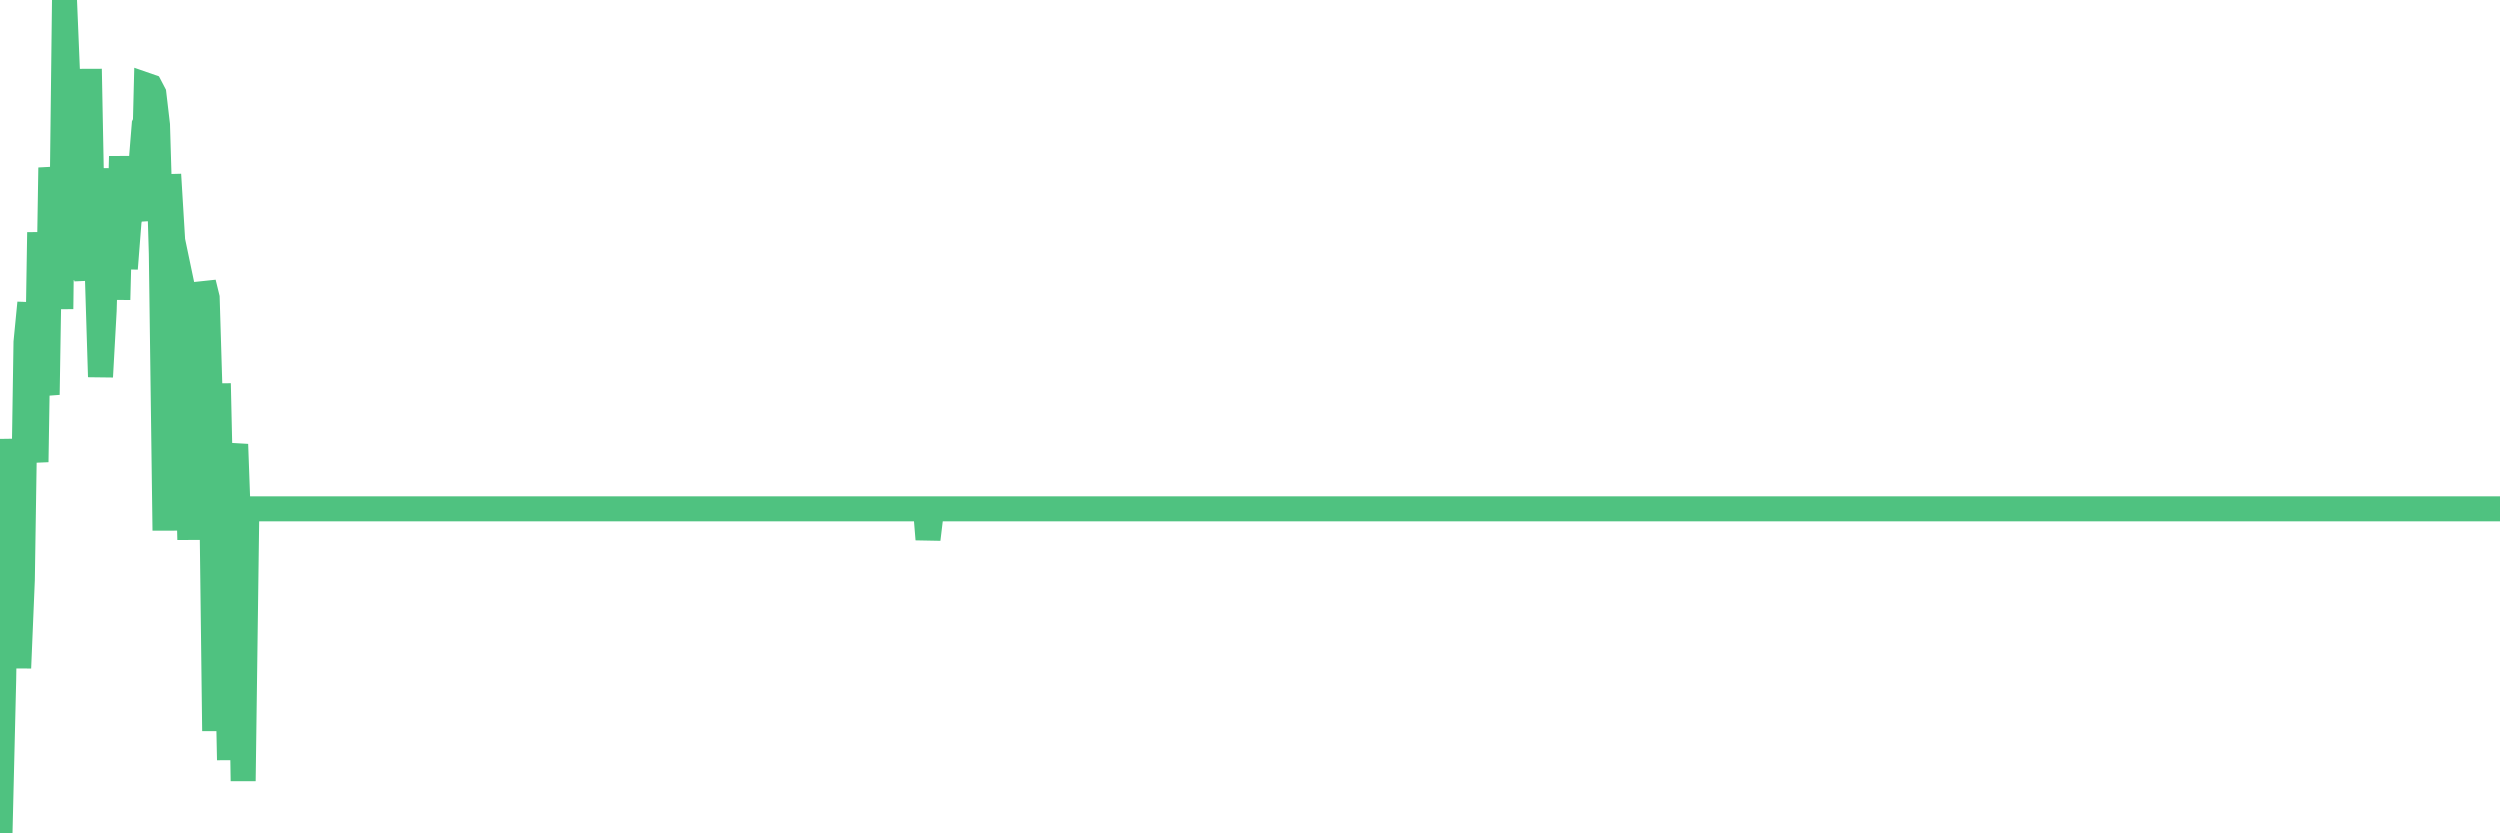 <?xml version="1.0"?><svg width="150px" height="50px" xmlns="http://www.w3.org/2000/svg" xmlns:xlink="http://www.w3.org/1999/xlink"> <polyline fill="none" stroke="#4fc280" stroke-width="1.5px" stroke-linecap="round" stroke-miterlimit="5" points="0.00,50.00 0.22,40.84 0.45,26.35 0.67,31.19 0.89,32.91 1.12,40.08 1.34,34.80 1.56,20.53 1.79,18.17 1.94,25.50 2.16,27.72 2.38,13.94 2.61,22.34 2.83,23.68 3.05,10.06 3.28,11.96 3.50,10.37 3.65,18.54 3.87,0.00 4.09,5.32 4.32,9.47 4.54,16.77 4.76,14.41 4.99,14.55 5.21,16.81 5.36,4.14 5.58,15.61 5.81,15.50 6.03,22.61 6.25,18.64 6.48,10.62 6.70,17.75 6.92,10.11 7.07,17.98 7.29,9.38 7.52,16.12 7.74,13.30 7.96,12.08 8.19,13.21 8.41,10.49 8.63,11.06 8.78,5.11 9.01,5.19 9.23,5.61 9.45,7.49 9.68,15.22 9.90,31.83 10.12,10.47 10.35,14.26 10.50,16.83 10.72,16.15 10.94,17.20 11.16,23.15 11.39,32.38 11.61,22.55 11.83,17.62 12.06,22.36 12.21,16.96 12.43,17.86 12.65,25.13 12.88,43.86 13.10,23.01 13.32,32.75 13.55,34.59 13.77,45.60 13.92,28.09 14.14,26.66 14.37,32.99 14.59,46.86 14.81,30.53 15.04,30.53 15.26,30.53 15.48,30.53 15.63,30.53 15.85,30.53 16.08,30.53 16.30,30.53 16.52,30.53 16.75,30.53 16.97,30.53 17.19,30.53 17.42,30.53 17.57,30.53 17.79,30.53 18.01,30.53 18.24,30.53 18.46,30.53 18.68,30.53 18.91,30.53 19.13,30.53 19.28,30.53 19.50,30.53 19.72,30.53 19.95,30.53 20.17,30.53 20.39,30.53 20.62,30.53 20.84,30.53 20.99,30.53 21.21,30.53 21.44,30.53 21.66,30.53 21.88,30.53 22.11,30.53 22.33,30.53 22.55,30.53 22.70,30.53 22.93,30.53 23.15,30.53 23.37,30.53 23.60,30.53 23.82,30.53 24.04,30.53 24.27,30.53 24.41,30.53 24.64,30.53 24.86,30.53 25.08,30.53 25.31,30.53 25.53,30.53 25.75,30.53 25.98,30.53 26.13,30.53 26.35,30.53 26.57,30.53 26.80,30.53 27.02,30.53 27.24,30.53 27.47,30.53 27.69,30.53 27.84,30.53 28.06,30.53 28.28,30.53 28.51,30.53 28.73,30.53 28.95,30.53 29.18,30.53 29.40,30.53 29.55,30.53 29.77,30.53 30.00,30.53 30.22,30.53 30.44,30.53 30.67,30.53 30.89,30.53 31.11,30.53 31.26,30.53 31.49,30.53 31.71,30.53 31.93,30.53 32.16,30.53 32.38,30.53 32.60,30.53 32.83,30.53 33.05,30.53 33.20,30.53 33.42,30.53 33.64,30.53 33.87,30.53 34.09,30.53 34.31,30.53 34.54,30.53 34.76,30.53 34.91,30.53 35.13,30.53 35.36,30.53 35.58,30.53 35.80,30.53 36.03,30.53 36.25,30.53 36.47,30.53 36.62,30.53 36.84,30.53 37.07,30.53 37.29,30.53 37.51,30.53 37.74,30.53 37.96,30.53 38.18,30.53 38.33,30.53 38.56,30.53 38.78,30.53 39.00,30.53 39.23,30.53 39.45,30.53 39.67,30.53 39.90,30.53 40.05,30.53 40.27,30.53 40.49,30.53 40.72,30.53 40.94,30.53 41.16,30.53 41.38,30.53 41.61,30.53 41.76,30.53 41.98,30.53 42.20,30.53 42.43,30.53 42.65,30.53 42.87,30.53 43.10,30.53 43.32,30.53 43.47,30.53 43.69,30.53 43.92,30.53 44.14,30.53 44.36,30.53 44.59,30.53 44.81,30.53 45.03,30.53 45.18,30.53 45.40,30.53 45.63,30.53 45.85,30.53 46.07,30.53 46.30,30.53 46.52,30.53 46.74,30.53 46.89,30.53 47.12,30.53 47.34,30.53 47.56,30.53 47.79,30.53 48.01,30.53 48.23,30.53 48.46,30.53 48.68,30.53 48.83,30.53 49.05,30.53 49.27,30.53 49.50,30.53 49.72,30.53 49.94,30.53 50.17,30.53 50.39,30.53 50.54,30.53 50.76,30.53 50.99,30.53 51.21,30.53 51.43,30.53 51.66,30.53 51.88,30.53 52.10,30.53 52.25,30.53 52.48,30.53 52.70,30.53 52.92,30.53 53.15,30.53 53.37,30.53 53.59,30.53 53.82,30.53 53.96,30.53 54.19,30.53 54.41,30.53 54.63,30.53 54.86,30.53 55.08,30.53 55.30,30.53 55.53,30.53 55.68,32.36 55.90,30.53 56.12,30.53 56.35,30.53 56.57,30.53 56.79,30.53 57.02,30.53 57.24,30.53 57.39,30.53 57.61,30.53 57.83,30.53 58.06,30.53 58.28,30.53 58.50,30.53 58.73,30.53 58.95,30.53 59.10,30.53 59.32,30.53 59.55,30.53 59.77,30.53 59.99,30.53 60.22,30.53 60.44,30.53 60.66,30.53 60.81,30.53 61.04,30.53 61.26,30.53 61.48,30.53 61.71,30.53 61.93,30.53 62.15,30.53 62.38,30.53 62.52,30.53 62.75,30.53 62.97,30.53 63.19,30.53 63.42,30.53 63.64,30.53 63.86,30.53 64.09,30.53 64.24,30.53 64.46,30.53 64.68,30.53 64.91,30.53 65.13,30.53 65.35,30.53 65.58,30.53 65.80,30.53 66.02,30.53 66.17,30.53 66.39,30.53 66.62,30.53 66.84,30.53 67.06,30.53 67.29,30.53 67.51,30.53 67.73,30.53 67.88,30.53 68.11,30.53 68.33,30.53 68.55,30.53 68.78,30.53 69.00,30.53 69.22,30.53 69.45,30.53 69.60,30.53 69.82,30.53 70.04,30.53 70.27,30.53 70.49,30.53 70.71,30.53 70.93,30.53 71.16,30.53 71.31,30.53 71.53,30.53 71.75,30.53 71.98,30.53 72.20,30.53 72.42,30.53 72.65,30.53 72.87,30.53 73.02,30.53 73.24,30.53 73.47,30.53 73.69,30.53 73.91,30.53 74.14,30.53 74.36,30.53 74.58,30.53 74.73,30.53 74.95,30.53 75.18,30.53 75.40,30.53 75.62,30.53 75.85,30.53 76.07,30.53 76.29,30.53 76.44,30.53 76.67,30.53 76.89,30.53 77.11,30.53 77.34,30.53 77.56,30.53 77.78,30.53 78.01,30.53 78.15,30.53 78.38,30.53 78.60,30.53 78.82,30.53 79.05,30.53 79.27,30.53 79.49,30.53 79.72,30.53 79.87,30.53 80.09,30.53 80.31,30.53 80.54,30.53 80.76,30.53 80.98,30.53 81.21,30.53 81.43,30.53 81.65,30.53 81.80,30.53 82.03,30.53 82.25,30.53 82.47,30.53 82.70,30.53 82.92,30.53 83.14,30.53 83.37,30.53 83.51,30.53 83.74,30.53 83.96,30.53 84.18,30.53 84.41,30.53 84.63,30.53 84.85,30.53 85.08,30.53 85.23,30.53 85.45,30.53 85.67,30.53 85.90,30.53 86.12,30.53 86.34,30.53 86.57,30.53 86.79,30.53 86.94,30.53 87.16,30.53 87.38,30.53 87.61,30.53 87.83,30.53 88.05,30.53 88.28,30.53 88.50,30.53 88.65,30.53 88.87,30.53 89.10,30.53 89.32,30.53 89.54,30.53 89.77,30.53 89.99,30.53 90.21,30.53 90.36,30.53 90.59,30.53 90.81,30.53 91.03,30.53 91.26,30.53 91.48,30.53 91.70,30.53 91.93,30.53 92.07,30.53 92.30,30.53 92.52,30.53 92.74,30.53 92.97,30.53 93.19,30.53 93.41,30.53 93.64,30.53 93.79,30.53 94.01,30.53 94.23,30.53 94.46,30.53 94.68,30.53 94.90,30.53 95.13,30.53 95.35,30.53 95.50,30.53 95.72,30.53 95.94,30.53 96.17,30.53 96.39,30.53 96.61,30.53 96.84,30.53 97.06,30.53 97.28,30.53 97.43,30.53 97.66,30.53 97.88,30.53 98.10,30.53 98.33,30.53 98.55,30.53 98.77,30.53 99.00,30.53 99.15,30.53 99.37,30.53 99.59,30.53 99.82,30.53 100.04,30.53 100.26,30.53 100.48,30.53 100.71,30.53 100.86,30.53 101.08,30.53 101.30,30.53 101.53,30.53 101.75,30.53 101.97,30.53 102.20,30.53 102.42,30.53 102.57,30.53 102.79,30.53 103.02,30.53 103.24,30.53 103.46,30.53 103.69,30.53 103.91,30.53 104.13,30.53 104.28,30.53 104.50,30.53 104.73,30.53 104.95,30.53 105.17,30.53 105.40,30.53 105.62,30.53 105.84,30.53 105.99,30.53 106.22,30.53 106.44,30.53 106.66,30.53 106.89,30.53 107.11,30.53 107.33,30.53 107.56,30.53 107.71,30.53 107.93,30.53 108.15,30.53 108.37,30.53 108.60,30.53 108.82,30.53 109.04,30.53 109.27,30.53 109.42,30.53 109.64,30.53 109.86,30.53 110.09,30.53 110.31,30.53 110.53,30.53 110.76,30.53 110.98,30.53 111.13,30.53 111.35,30.53 111.58,30.53 111.80,30.53 112.02,30.53 112.25,30.53 112.47,30.53 112.69,30.53 112.92,30.53 113.06,30.53 113.29,30.53 113.51,30.53 113.73,30.53 113.96,30.53 114.18,30.53 114.40,30.53 114.63,30.53 114.78,30.53 115.00,30.53 115.22,30.53 115.45,30.53 115.67,30.53 115.89,30.53 116.12,30.53 116.34,30.53 116.49,30.53 116.71,30.53 116.93,30.53 117.16,30.53 117.38,30.53 117.60,30.53 117.83,30.53 118.05,30.53 118.20,30.53 118.42,30.53 118.65,30.53 118.87,30.53 119.09,30.53 119.32,30.53 119.54,30.53 119.76,30.53 119.91,30.53 120.14,30.53 120.36,30.53 120.58,30.53 120.81,30.53 121.03,30.53 121.25,30.53 121.48,30.53 121.62,30.53 121.85,30.53 122.07,30.53 122.29,30.53 122.52,30.53 122.74,30.53 122.96,30.53 123.19,30.53 123.34,30.53 123.56,30.53 123.78,30.53 124.01,30.53 124.23,30.53 124.45,30.53 124.68,30.53 124.90,30.53 125.05,30.53 125.27,30.53 125.49,30.53 125.72,30.53 125.94,30.53 126.16,30.53 126.39,30.53 126.61,30.53 126.76,30.53 126.98,30.53 127.21,30.53 127.43,30.53 127.65,30.53 127.88,30.53 128.10,30.53 128.32,30.53 128.47,30.53 128.70,30.53 128.92,30.53 129.14,30.53 129.37,30.53 129.59,30.53 129.81,30.53 130.04,30.53 130.26,30.53 130.41,30.53 130.63,30.53 130.85,30.53 131.08,30.53 131.30,30.53 131.52,30.53 131.75,30.53 131.97,30.53 132.12,30.53 132.34,30.53 132.57,30.53 132.79,30.53 133.01,30.53 133.24,30.53 133.46,30.53 133.68,30.53 133.83,30.53 134.05,30.53 134.28,30.53 134.50,30.53 134.72,30.53 134.95,30.53 135.17,30.53 135.39,30.53 135.54,30.53 135.77,30.53 135.99,30.53 136.21,30.53 136.44,30.53 136.66,30.53 136.88,30.53 137.11,30.53 137.26,30.53 137.48,30.53 137.70,30.53 137.92,30.53 138.15,30.53 138.37,30.53 138.59,30.53 138.82,30.53 138.97,30.53 139.19,30.53 139.41,30.53 139.64,30.53 139.86,30.53 140.08,30.53 140.31,30.53 140.53,30.53 140.68,30.53 140.90,30.53 141.13,30.53 141.35,30.53 141.57,30.53 141.80,30.53 142.02,30.53 142.24,30.53 142.39,30.53 142.61,30.53 142.84,30.53 143.06,30.53 143.28,30.53 143.51,30.53 143.73,30.53 143.95,30.53 144.10,30.53 144.33,30.53 144.55,30.53 144.77,30.53 145.00,30.53 145.22,30.53 145.44,30.53 145.67,30.53 145.89,30.53 146.04,30.53 146.26,30.53 146.48,30.53 146.71,30.53 146.93,30.53 147.15,30.53 147.38,30.53 147.60,30.53 147.75,30.53 147.97,30.53 148.20,30.53 148.42,30.53 148.64,30.53 148.87,30.53 149.09,30.53 149.31,30.53 149.46,30.53 149.69,30.53 149.91,30.53 150.00,30.53 "/></svg>